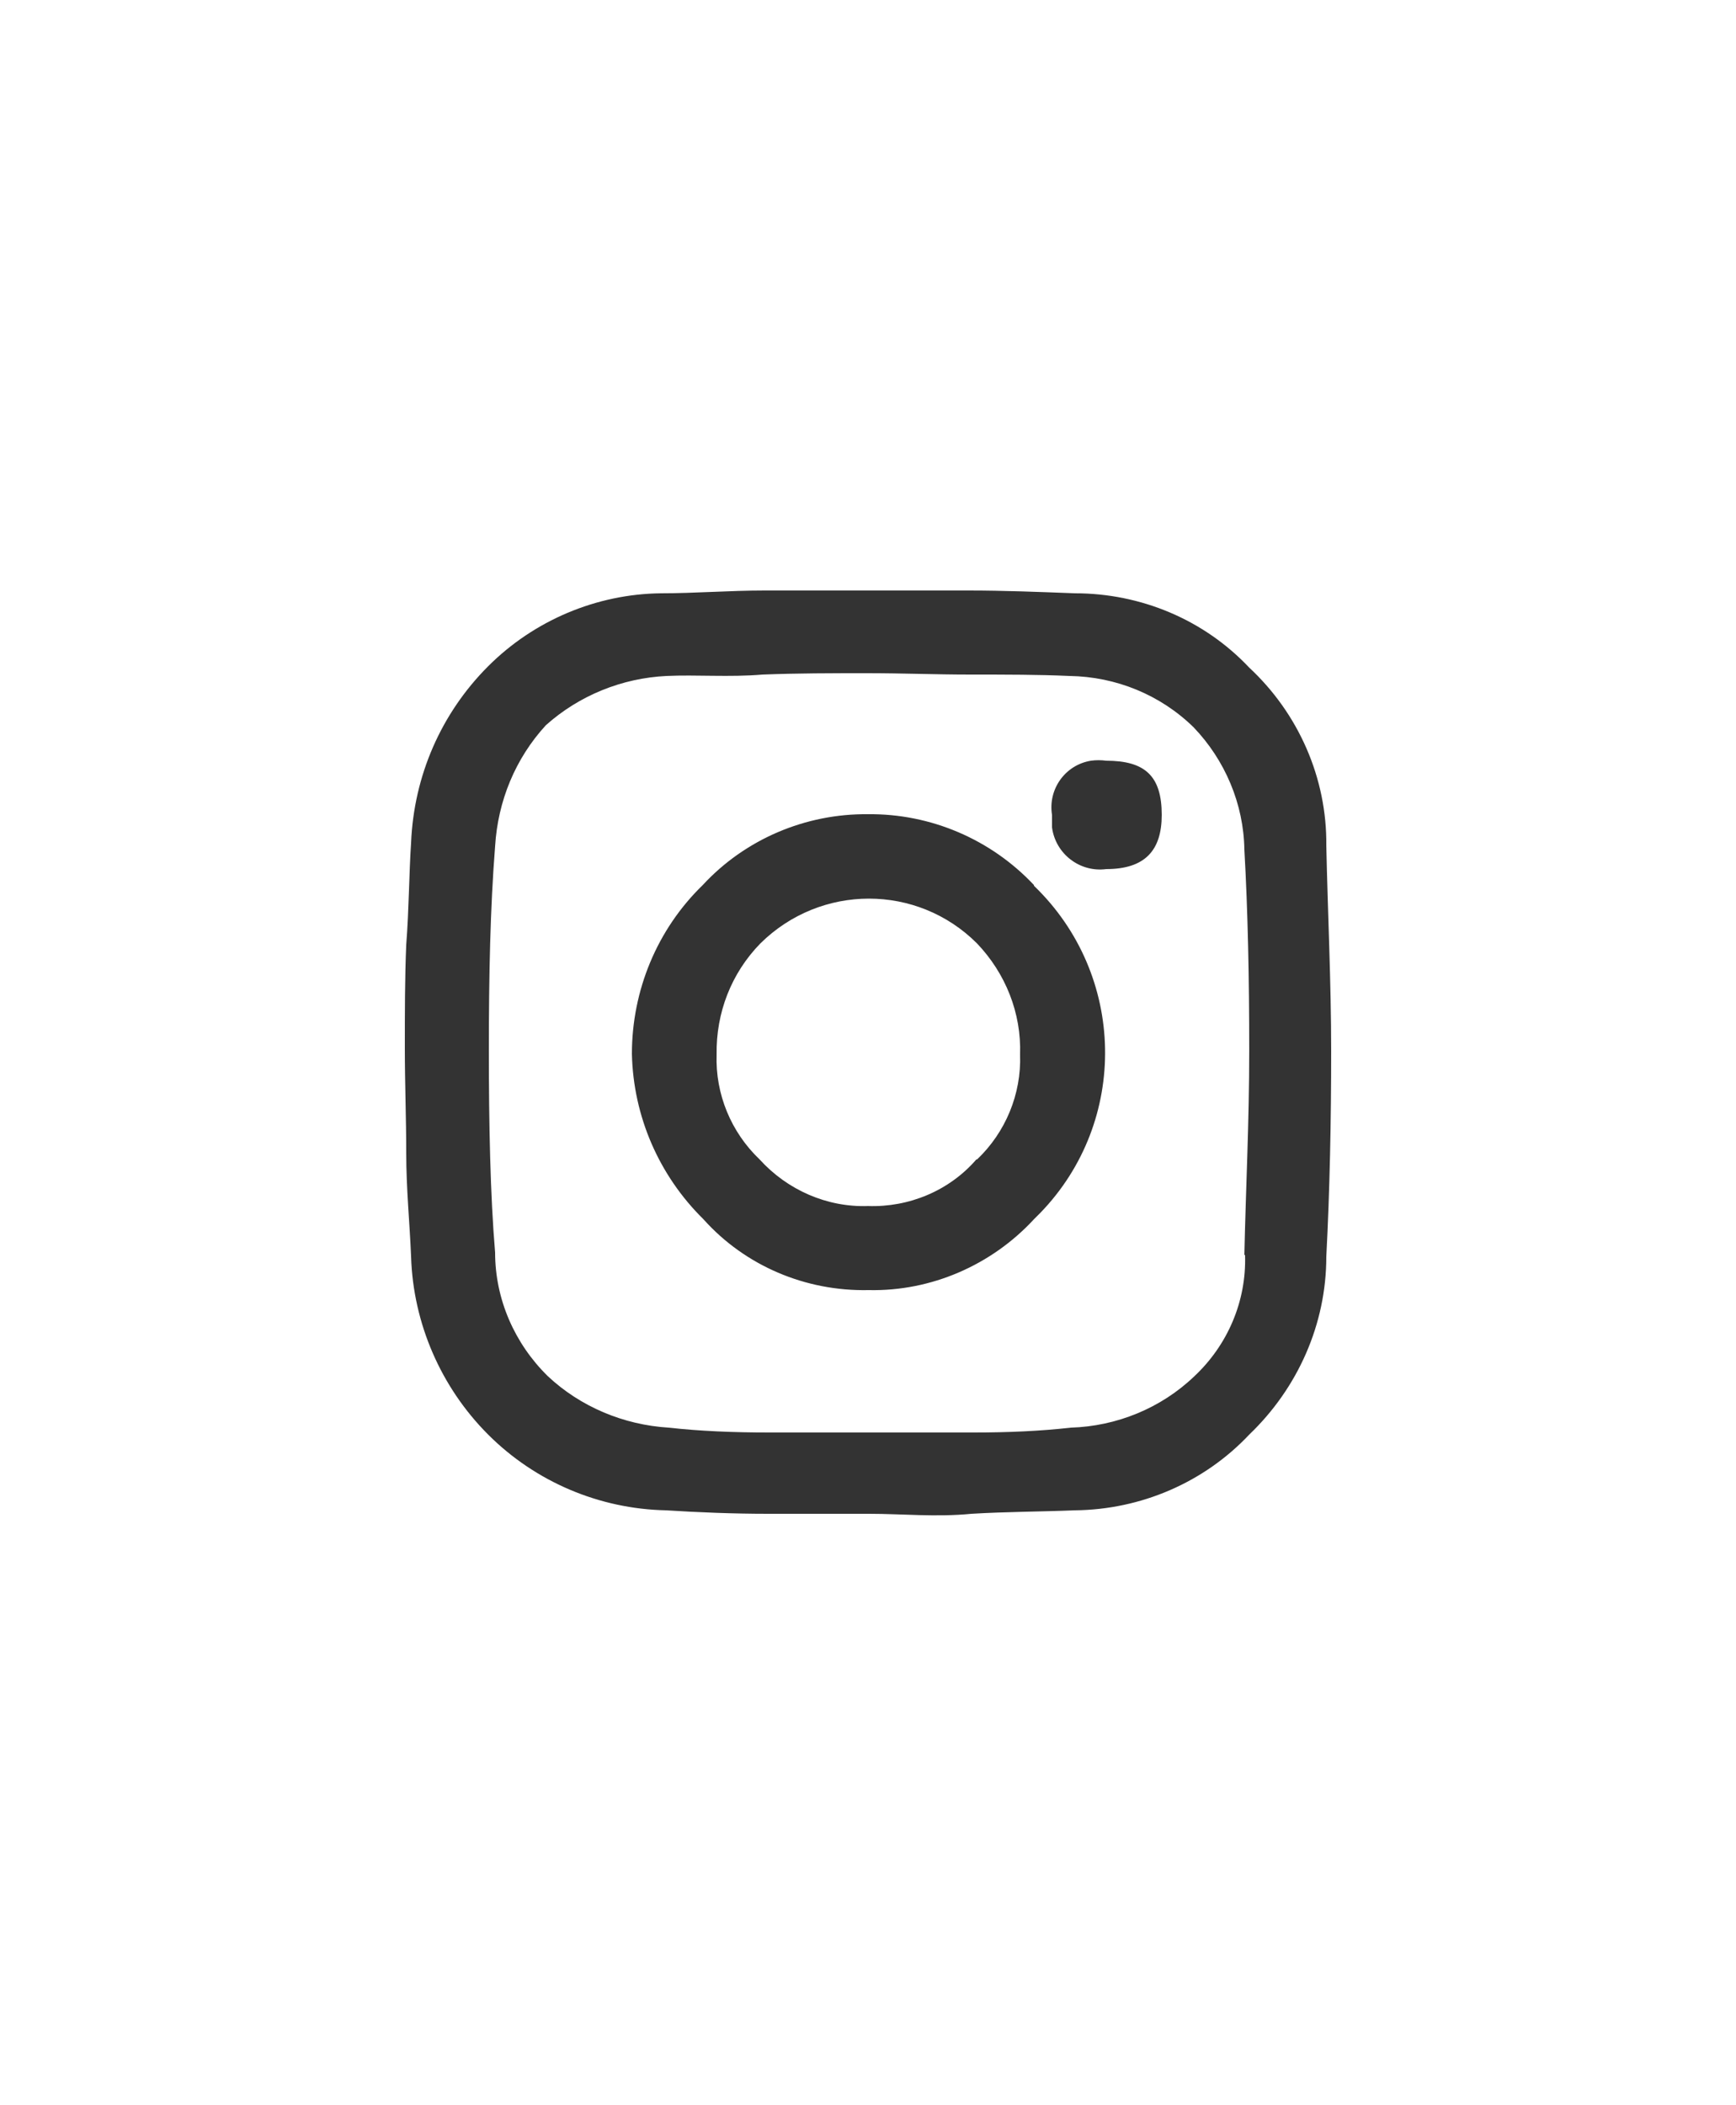 <?xml version="1.0" encoding="UTF-8"?>
<svg id="Calque_2" data-name="Calque 2" xmlns="http://www.w3.org/2000/svg" viewBox="0 0 25 30.3">
  <rect x="0" y="0" width="25" height="30.3" fill="#333333" stroke="none"/>
  <defs>
    <style>
      .cls-1 {
        fill: #fff;
      }
    </style>
  </defs>
  <g id="Calque_1-2" data-name="Calque 1">
    <path class="cls-1" d="M14.07,16.69c.41-.39.64-.94.62-1.51.02-.6-.21-1.17-.62-1.6-.86-.86-2.25-.86-3.12,0,0,0,0,0,0,0-.42.43-.64,1-.63,1.6-.02.57.21,1.12.62,1.51.4.44.97.69,1.56.67.59.02,1.17-.22,1.56-.67M16.73,11.73c0,.51-.24.78-.8.78-.38.05-.73-.22-.78-.6,0-.06,0-.12,0-.18-.06-.37.19-.72.56-.78.07-.01.15-.01.22,0,.56,0,.8.22.8.78M14.89,12.75c1.33,1.28,1.37,3.39.09,4.71-.03.03-.06.06-.09.09-.61.66-1.48,1.04-2.38,1.02-.91.02-1.78-.35-2.38-1.02-.64-.63-1.01-1.48-1.03-2.38h0c0-.91.36-1.79,1.02-2.43.61-.66,1.48-1.03,2.38-1.02.9-.01,1.77.36,2.39,1.02M17.92,18.06c.02-.93.07-1.91.07-2.94s-.02-2.02-.07-2.89c-.01-.66-.28-1.29-.73-1.76-.48-.47-1.12-.73-1.79-.74-.44-.02-.91-.02-1.42-.02s-.98-.02-1.49-.02-1,0-1.51.02c-.47.04-.96,0-1.38.02-.64.03-1.26.28-1.74.71-.44.48-.69,1.09-.73,1.74-.07.89-.09,1.85-.09,2.94h0c0,1.06.02,2.08.09,2.91,0,.67.28,1.31.76,1.78.47.44,1.09.7,1.74.74.45.05.93.07,1.45.07h2.94c.49,0,.96-.02,1.4-.07.66-.02,1.3-.28,1.78-.74.48-.45.75-1.08.73-1.74M19.17,15.13c0,1-.02,2-.07,2.96,0,.97-.41,1.89-1.11,2.56-.65.69-1.56,1.08-2.51,1.09-.49.02-1,.02-1.49.05-.51.05-1,0-1.47,0h-1.46c-.49,0-1-.02-1.47-.05-.96-.02-1.88-.41-2.56-1.09-.68-.68-1.08-1.6-1.11-2.56-.02-.49-.07-.98-.07-1.49s-.02-1-.02-1.51,0-1.02.02-1.49c.04-.51.04-1.02.07-1.47.04-.96.43-1.86,1.11-2.54.66-.66,1.56-1.04,2.49-1.05.49,0,.98-.04,1.49-.04h2.94c.51,0,1,.02,1.53.04.95,0,1.86.38,2.51,1.07.71.66,1.12,1.59,1.11,2.56.02.96.07,1.96.07,2.96M25,0H0v30.3h25V0Z"/>
  </g>
</svg>